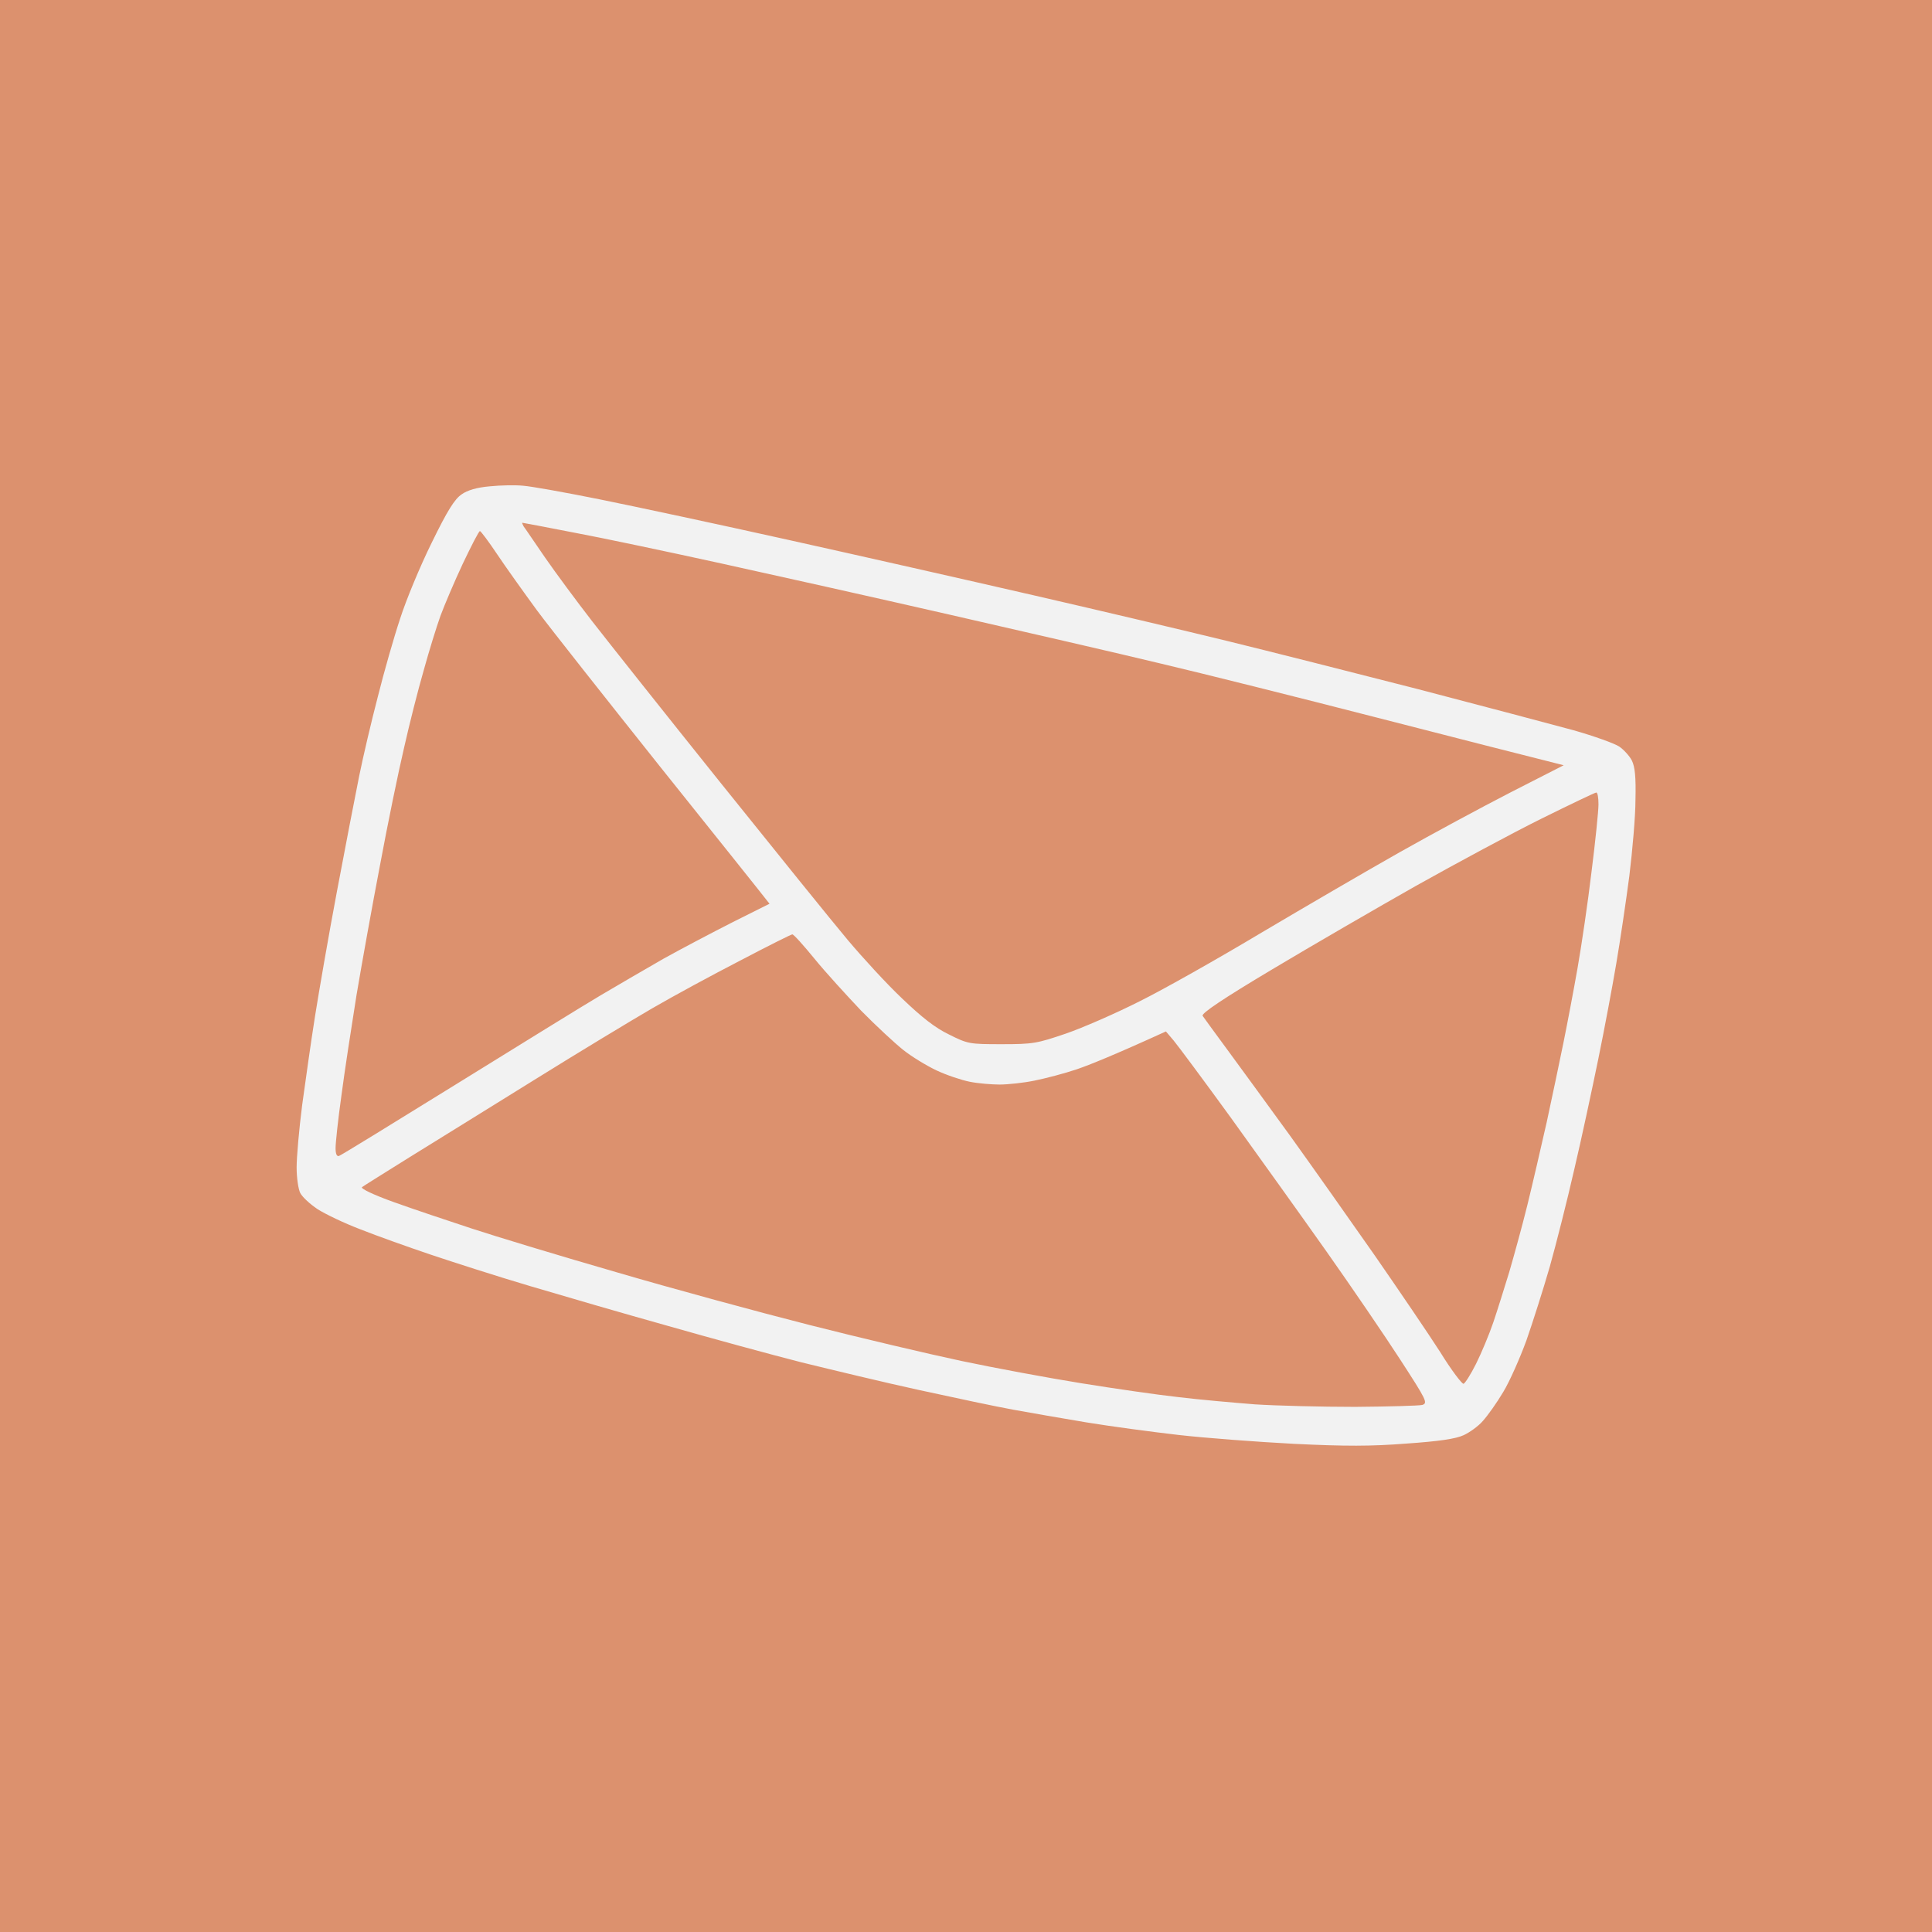 <svg xmlns="http://www.w3.org/2000/svg" xmlns:xlink="http://www.w3.org/1999/xlink" width="800" viewBox="0 0 600 600" height="800" preserveAspectRatio="xMidYMid meet"><defs><clipPath id="9b603abc13"><path d="M 92 150.711 L 508 150.711 L 508 449 L 92 449 Z M 92 150.711 " clip-rule="nonzero"></path></clipPath></defs><rect x="-60" width="720" fill="#ffffff" y="-60" height="720" fill-opacity="1"></rect><rect x="-60" width="720" fill="#dc916e" y="-60" height="720" fill-opacity="1"></rect><g clip-path="url(#9b603abc13)"><path fill="#f2f2f2" d="M 162.527 150.855 C 164.945 151.027 175.57 152.93 186.285 155.09 C 196.996 157.25 223.258 162.863 244.598 167.613 C 266.02 172.363 300.402 180.137 321.051 184.887 C 341.699 189.637 368.738 196.027 381.09 199.051 C 393.445 202.074 420.055 208.809 440.27 213.992 C 460.48 219.262 482.254 225.047 488.645 226.777 C 495.039 228.59 501.52 230.922 502.898 231.871 C 504.281 232.82 506.098 234.809 506.789 236.188 C 507.738 238.09 508.082 241.285 507.91 248.281 C 507.91 253.551 506.961 264.172 506.008 272.031 C 504.973 279.891 503.16 292.156 501.949 299.238 C 500.738 306.406 498.234 319.793 496.332 329.035 C 494.434 338.277 491.152 353.652 488.906 363.152 C 486.746 372.652 483.289 386.297 481.301 393.379 C 479.23 400.547 475.945 410.828 474.047 416.27 C 472.059 421.707 468.863 428.965 466.875 432.246 C 464.887 435.613 462.039 439.586 460.57 441.227 C 459.188 442.871 456.422 444.855 454.523 445.719 C 452.102 446.844 446.832 447.621 436.812 448.312 C 425.754 449.176 417.895 449.176 401.824 448.395 C 390.422 447.797 374.266 446.582 365.973 445.633 C 357.68 444.684 344.809 442.953 337.465 441.746 C 330.121 440.535 319.84 438.723 314.57 437.773 C 309.301 436.824 296.344 434.059 285.633 431.727 C 274.918 429.395 258.418 425.422 248.914 423.09 C 239.414 420.672 220.754 415.574 207.449 411.777 C 194.145 408.062 174.883 402.449 164.688 399.426 C 154.492 396.402 140.496 391.91 133.586 389.578 C 126.676 387.246 117 383.793 111.988 381.805 C 106.98 379.906 101.02 377.055 98.602 375.5 C 96.266 373.945 93.848 371.699 93.242 370.492 C 92.637 369.281 92.121 365.742 92.121 362.547 C 92.121 359.266 92.898 350.539 93.848 343.113 C 94.887 335.598 96.613 323.25 97.824 315.648 C 99.031 308.047 102.055 290.516 104.648 276.781 C 107.238 263.051 110.348 246.898 111.559 240.938 C 112.766 234.98 115.359 223.926 117.348 216.324 C 119.246 208.723 122.355 197.84 124.258 192.141 C 126.07 186.441 130.477 175.816 134.02 168.648 C 138.945 158.543 141.191 155 143.348 153.535 C 145.164 152.238 148.102 151.375 152.16 151.027 C 155.531 150.688 160.195 150.602 162.527 150.855 Z M 169.266 173.141 C 172.547 177.891 179.199 186.871 183.953 193.004 C 188.789 199.223 206.672 221.766 223.777 243.098 C 240.969 264.52 258.68 286.457 263.258 291.898 C 267.836 297.34 275.352 305.543 280.102 310.035 C 286.234 315.906 290.383 319.191 294.703 321.262 C 300.578 324.199 301.008 324.285 311.117 324.285 C 320.879 324.285 322.086 324.027 330.984 321.004 C 336.254 319.191 346.535 314.699 353.879 310.984 C 361.223 307.355 378.328 297.684 391.891 289.566 C 405.453 281.531 424.719 270.305 434.652 264.691 C 444.586 259.078 460.137 250.699 469.207 246.035 L 485.621 237.656 C 474.91 234.98 451.93 229.105 427.742 222.891 C 403.555 216.672 373.23 209.07 360.359 206.047 C 347.488 202.938 318.199 196.203 295.133 190.934 C 272.07 185.664 240.02 178.496 223.863 174.953 C 207.707 171.414 187.32 167.094 178.508 165.453 C 169.699 163.727 162.355 162.344 162.184 162.344 C 162.098 162.344 162.27 162.859 162.609 163.465 C 163.039 163.98 165.98 168.391 169.262 173.141 Z M 136.781 191.277 C 135.574 194.645 133.242 202.16 131.602 208.121 C 129.871 214.078 127.109 224.961 125.469 232.301 C 123.738 239.645 120.371 255.969 118.035 268.578 C 115.617 281.188 112.336 299.41 110.695 309.172 C 109.141 318.93 106.98 332.922 106.027 340.266 C 104.992 347.605 104.215 354.945 104.215 356.5 C 104.215 358.312 104.559 359.18 105.25 359.004 C 105.859 358.832 122.27 348.727 141.793 336.637 C 161.316 324.543 181.445 312.105 186.715 308.996 C 191.988 305.891 200.711 300.793 206.152 297.684 C 211.598 294.66 221.273 289.566 227.578 286.371 L 238.98 280.668 C 236.648 277.645 222.137 259.508 205.203 238.348 C 188.359 217.188 170.992 195.25 166.762 189.551 C 162.527 183.762 156.914 175.902 154.32 172.016 C 151.73 168.133 149.309 164.934 149.051 164.934 C 148.707 164.934 146.371 169.512 143.695 175.125 C 141.102 180.656 137.992 187.996 136.781 191.277 Z M 439.836 275.055 C 427.48 282.051 407.355 293.711 395.086 301.051 C 379.883 310.121 373.059 314.699 373.488 315.477 C 373.832 315.992 377.289 320.746 381.176 326.012 C 385.066 331.281 393.789 343.285 400.703 352.785 C 407.527 362.289 419.363 379.043 426.965 389.926 C 434.566 400.895 443.723 414.367 447.266 419.895 C 450.723 425.508 454.09 429.914 454.523 429.742 C 454.949 429.656 456.77 426.805 458.41 423.523 C 460.051 420.238 462.469 414.453 463.766 410.652 C 465.062 406.855 467.223 399.855 468.691 395.105 C 470.074 390.359 472.664 381.031 474.305 374.379 C 475.945 367.73 478.625 356.07 480.352 348.469 C 481.992 340.867 484.328 329.812 485.535 323.855 C 486.746 317.895 488.73 307.445 489.941 300.535 C 491.152 293.625 493.137 280.238 494.262 270.734 C 495.469 261.234 496.422 251.82 496.422 249.836 C 496.422 247.762 496.164 246.121 495.734 246.121 C 495.391 246.121 487.785 249.75 478.715 254.238 C 469.645 258.73 452.191 268.145 439.84 275.055 Z M 202.699 313.059 C 196.305 316.77 179.719 326.789 165.984 335.34 C 152.16 343.891 134.711 354.773 127.109 359.438 C 119.504 364.188 112.855 368.332 112.422 368.68 C 111.906 369.105 116.051 371.098 122.355 373.344 C 128.316 375.5 139.203 379.129 146.547 381.547 C 153.887 383.965 174.102 390.098 191.469 395.105 C 208.832 400.203 235.871 407.543 251.508 411.516 C 267.145 415.492 288.398 420.5 298.59 422.66 C 308.785 424.816 325.543 427.926 335.738 429.566 C 345.93 431.211 359.578 433.195 365.973 433.887 C 372.367 434.668 383.078 435.613 389.73 436.133 C 396.383 436.562 410.379 436.914 420.828 436.914 C 431.285 436.828 440.699 436.57 441.734 436.312 C 443.465 435.703 443.031 434.844 434.91 422.32 C 430.16 414.98 419.793 399.777 411.934 388.637 C 404.07 377.492 390.68 358.84 382.301 347.18 C 373.836 335.52 365.801 324.723 364.504 323.168 L 362.086 320.32 C 346.016 327.66 338.242 330.77 334.441 332.066 C 330.641 333.359 324.68 334.914 321.223 335.605 C 317.855 336.301 312.93 336.816 310.426 336.816 C 308.008 336.816 303.773 336.473 301.184 335.953 C 298.59 335.438 293.926 333.879 290.816 332.41 C 287.703 330.941 283.039 328.09 280.449 326.02 C 277.855 323.945 271.98 318.504 267.402 313.84 C 262.91 309.09 256.344 301.922 252.977 297.777 C 249.52 293.543 246.496 290.176 246.066 290.176 C 245.723 290.176 238.465 293.805 229.91 298.297 C 221.359 302.699 209.09 309.352 202.699 313.062 Z M 202.699 313.059 " fill-opacity="1" fill-rule="evenodd"></path></g></svg>